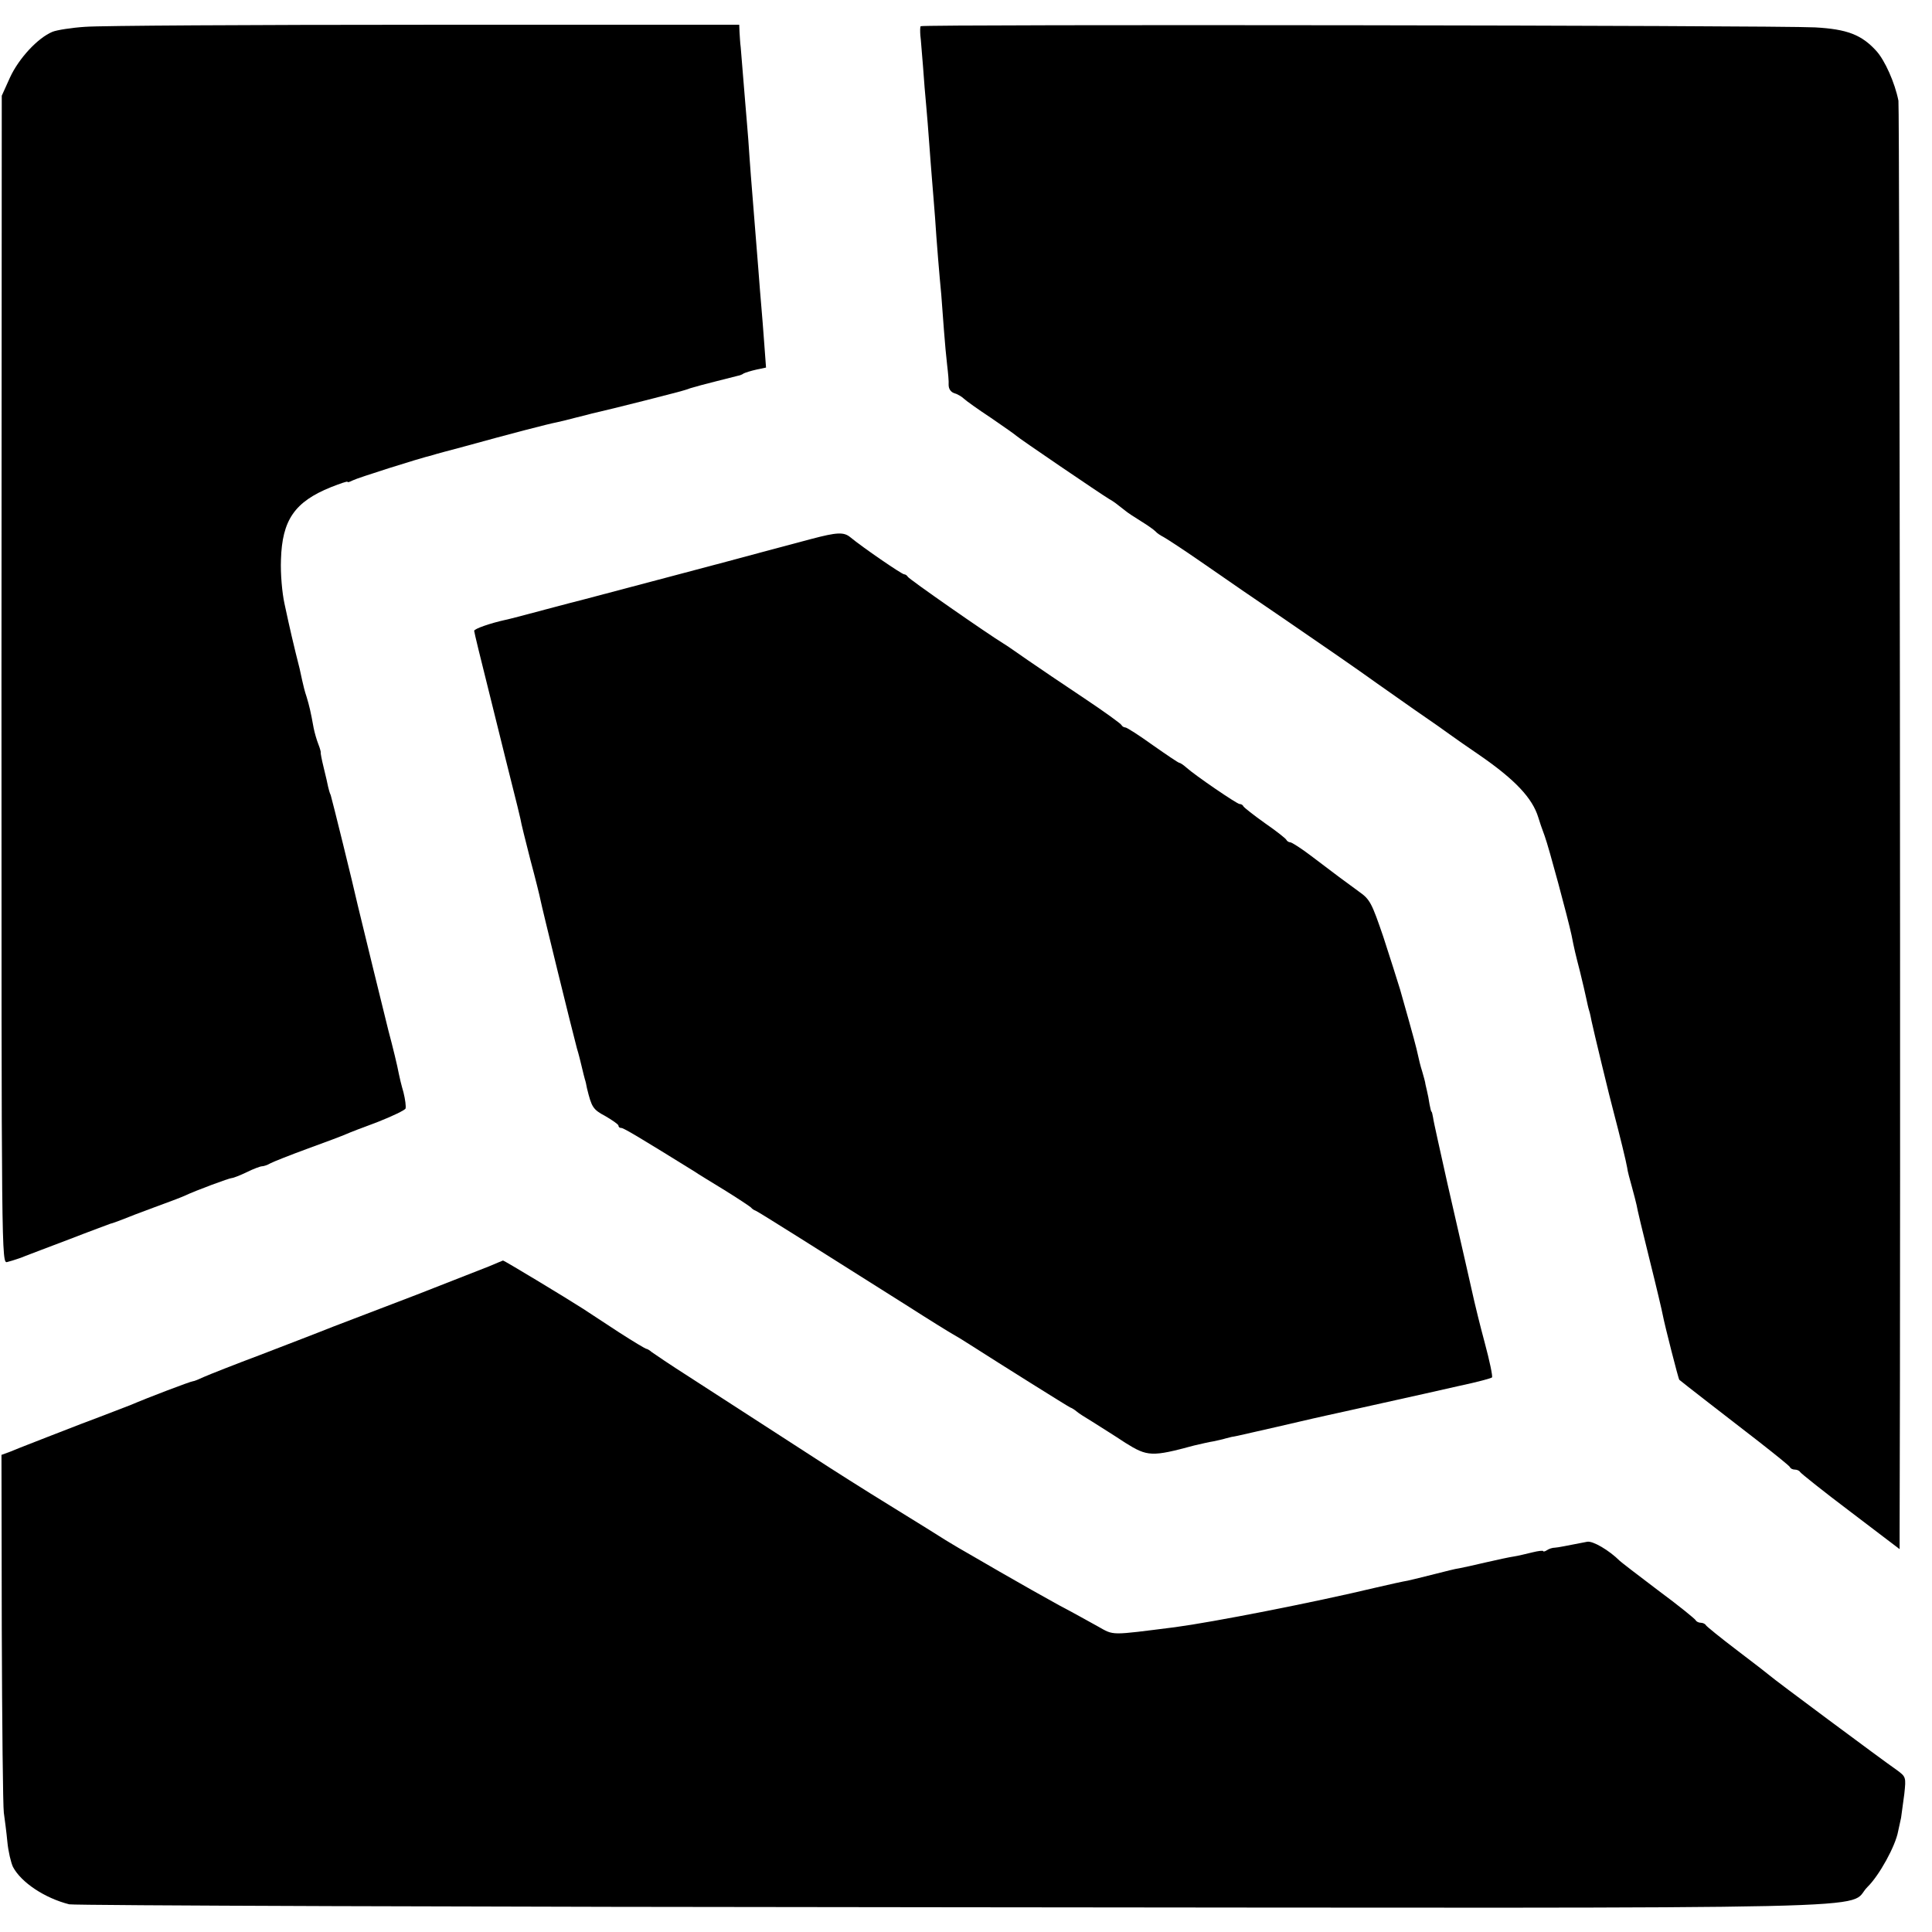<?xml version="1.0" standalone="no"?>
<!DOCTYPE svg PUBLIC "-//W3C//DTD SVG 20010904//EN"
 "http://www.w3.org/TR/2001/REC-SVG-20010904/DTD/svg10.dtd">
<svg version="1.0" xmlns="http://www.w3.org/2000/svg"
 width="656pt" height="656pt" viewBox="0 0 656 656"
 preserveAspectRatio="xMidYMid meet">
<g transform="translate(0,656) scale(0.1,-0.1)"
fill="#000000" stroke="none">
<path d="M290 6469 c-47 -3 -97 -11 -112 -17 -50 -21 -114 -90 -144 -155 l-28
-62 -1 -1983 c0 -1978 0 -1983 20 -1977 11 3 25 7 30 9 6 2 19 6 30 11 11 4
78 30 150 57 72 28 135 51 140 53 6 1 24 8 40 14 17 7 66 26 110 42 44 16 89
33 100 38 40 19 154 61 162 61 5 0 28 9 51 20 22 11 46 20 52 20 5 0 18 4 28
10 9 5 67 28 127 50 61 22 119 44 130 49 11 5 60 24 109 42 48 19 90 39 93 45
2 7 -1 31 -7 55 -7 24 -14 53 -16 64 -4 23 -21 93 -35 145 -9 36 -96 390 -104
425 -16 72 -88 363 -92 375 -4 8 -7 21 -9 29 -1 7 -8 36 -15 65 -7 28 -11 51
-10 51 1 0 -2 13 -8 28 -6 15 -13 40 -16 55 -10 56 -15 76 -24 106 -6 17 -12
42 -15 56 -5 25 -11 51 -22 93 -6 25 -18 73 -38 167 -8 36 -14 102 -12 150 4
134 46 196 170 246 31 12 56 21 56 18 0 -3 8 0 18 5 15 8 219 73 272 86 8 3
58 16 110 30 152 42 283 76 310 81 14 3 43 10 65 16 22 5 47 12 55 14 59 13
308 76 320 81 8 3 20 7 25 8 6 2 39 11 75 20 36 9 70 18 75 19 6 1 15 4 20 8
6 3 25 9 43 13 l33 7 -6 81 c-3 45 -8 102 -10 127 -2 25 -7 81 -10 125 -13
156 -14 181 -20 250 -3 39 -8 97 -10 130 -2 33 -6 87 -9 120 -3 33 -8 98 -12
145 -4 47 -8 96 -9 110 -2 14 -3 37 -4 51 l-1 25 -1067 0 c-588 0 -1106 -3
-1153 -7z"/>
<path d="M3126 6471 c-2 -3 -2 -17 -1 -31 2 -14 5 -61 9 -105 3 -44 8 -105 11
-135 3 -30 7 -86 10 -125 3 -38 7 -97 10 -130 3 -33 7 -89 10 -125 5 -79 15
-199 21 -260 2 -25 6 -79 9 -120 3 -41 8 -95 11 -120 3 -25 6 -55 5 -67 0 -13
7 -24 19 -28 11 -3 26 -12 32 -18 7 -7 49 -37 93 -66 44 -30 82 -57 85 -60 6
-7 290 -200 317 -216 16 -9 22 -14 55 -40 7 -6 30 -21 51 -34 21 -13 43 -28
50 -35 6 -7 19 -15 27 -19 8 -4 71 -45 140 -93 69 -48 188 -130 265 -182 136
-93 259 -178 320 -222 17 -12 74 -52 128 -90 54 -37 108 -75 120 -84 12 -9 58
-41 102 -71 120 -83 178 -145 198 -210 3 -11 13 -40 22 -64 14 -38 78 -276 91
-336 9 -46 13 -63 29 -125 9 -36 18 -76 21 -90 3 -14 7 -33 10 -42 3 -9 6 -25
8 -35 5 -25 64 -270 76 -313 19 -72 42 -166 45 -185 1 -11 9 -40 16 -65 7 -25
14 -53 16 -62 1 -9 21 -93 44 -185 23 -92 43 -177 45 -189 6 -32 53 -217 56
-219 5 -5 160 -125 270 -210 56 -44 105 -83 106 -87 2 -5 10 -8 17 -8 7 0 15
-4 17 -8 2 -4 78 -65 171 -135 l167 -127 0 53 c4 1080 0 4841 -4 4865 -12 61
-46 137 -75 169 -50 55 -99 74 -208 80 -132 7 -3033 11 -3037 4z"/>
<path d="M2755 4730 c-38 -10 -113 -30 -165 -44 -83 -23 -569 -151 -610 -162
-8 -2 -67 -17 -130 -34 -63 -17 -124 -33 -135 -35 -50 -11 -105 -30 -105 -37
0 -4 23 -99 51 -210 28 -112 52 -210 54 -218 2 -8 13 -53 25 -100 12 -47 24
-96 27 -110 2 -14 18 -77 34 -140 17 -63 32 -124 34 -135 4 -22 109 -450 124
-505 6 -19 13 -48 17 -65 4 -16 8 -34 10 -40 2 -5 5 -19 7 -30 16 -65 20 -72
63 -95 24 -14 44 -28 44 -32 0 -5 4 -8 10 -8 8 0 71 -38 250 -149 8 -6 53 -33
100 -62 47 -29 87 -56 90 -59 3 -4 10 -9 16 -11 10 -4 216 -134 512 -321 75
-48 146 -92 157 -98 11 -6 39 -23 62 -38 100 -64 328 -207 337 -211 6 -2 15
-8 21 -13 5 -5 30 -21 55 -36 25 -16 75 -47 111 -71 75 -47 90 -48 234 -9 22
5 51 12 65 14 14 3 33 7 42 10 10 3 28 7 41 9 12 3 72 16 132 30 129 30 143
33 170 39 11 2 94 21 185 41 91 20 211 47 268 60 57 12 105 25 108 28 3 3 -8
56 -25 119 -17 63 -32 126 -35 139 -10 44 -43 191 -91 399 -25 113 -48 214
-49 225 -2 11 -4 20 -5 20 -2 0 -4 11 -7 25 -2 14 -6 35 -9 47 -3 13 -6 25 -6
28 0 2 -5 19 -10 37 -6 18 -12 44 -15 58 -5 23 -12 51 -60 220 -9 30 -35 111
-57 179 -39 114 -45 127 -82 153 -51 37 -83 61 -162 121 -34 26 -67 47 -72 47
-5 0 -11 4 -13 8 -1 4 -34 30 -73 57 -38 27 -71 53 -73 57 -2 5 -8 8 -13 8 -9
0 -151 97 -181 124 -10 9 -21 16 -24 16 -3 0 -43 27 -90 60 -46 33 -88 60 -93
60 -5 0 -11 4 -13 8 -1 4 -59 46 -128 92 -69 46 -155 104 -191 129 -36 25 -73
51 -82 56 -54 33 -323 220 -325 227 -2 4 -8 8 -12 8 -8 0 -142 92 -183 126
-22 18 -45 17 -132 -6z"/>
<path d="M1660 2260 c-25 -10 -135 -53 -245 -96 -110 -42 -238 -91 -285 -109
-47 -19 -157 -61 -245 -95 -88 -33 -174 -67 -192 -75 -17 -8 -34 -15 -38 -15
-7 0 -157 -57 -210 -80 -11 -4 -87 -34 -170 -65 -82 -32 -163 -63 -180 -70
-16 -6 -43 -17 -60 -24 l-30 -11 1 -588 c1 -323 4 -605 7 -627 3 -22 9 -66 12
-99 3 -32 12 -70 19 -85 28 -53 108 -106 191 -127 17 -4 1366 -9 3000 -10
3313 -3 3028 -9 3106 69 40 39 95 139 104 189 3 12 7 34 10 46 2 13 7 50 11
81 6 57 6 58 -27 82 -45 31 -423 312 -429 319 -3 3 -52 41 -110 85 -58 44
-106 83 -108 87 -2 4 -10 8 -17 8 -7 0 -15 4 -17 8 -1 4 -59 51 -128 102 -69
52 -127 97 -130 100 -36 36 -92 69 -111 65 -78 -15 -96 -19 -109 -20 -9 0 -21
-4 -28 -9 -6 -4 -12 -5 -12 -3 0 3 -17 1 -37 -4 -21 -5 -49 -12 -63 -14 -14
-2 -56 -11 -95 -20 -38 -9 -79 -18 -90 -20 -11 -1 -49 -11 -85 -20 -36 -9 -76
-19 -90 -22 -13 -2 -63 -13 -110 -24 -209 -50 -552 -117 -680 -134 -223 -28
-206 -29 -263 3 -29 16 -88 49 -132 72 -44 24 -134 75 -200 113 -66 38 -129
75 -140 81 -11 6 -31 19 -45 27 -14 9 -97 61 -185 115 -88 54 -203 127 -255
161 -152 98 -306 198 -430 278 -63 40 -120 79 -127 84 -7 6 -15 11 -18 11 -3
0 -45 25 -93 56 -48 32 -103 67 -122 80 -59 38 -268 164 -272 164 -2 -1 -23
-9 -48 -20z"/>
</g>
</svg>
